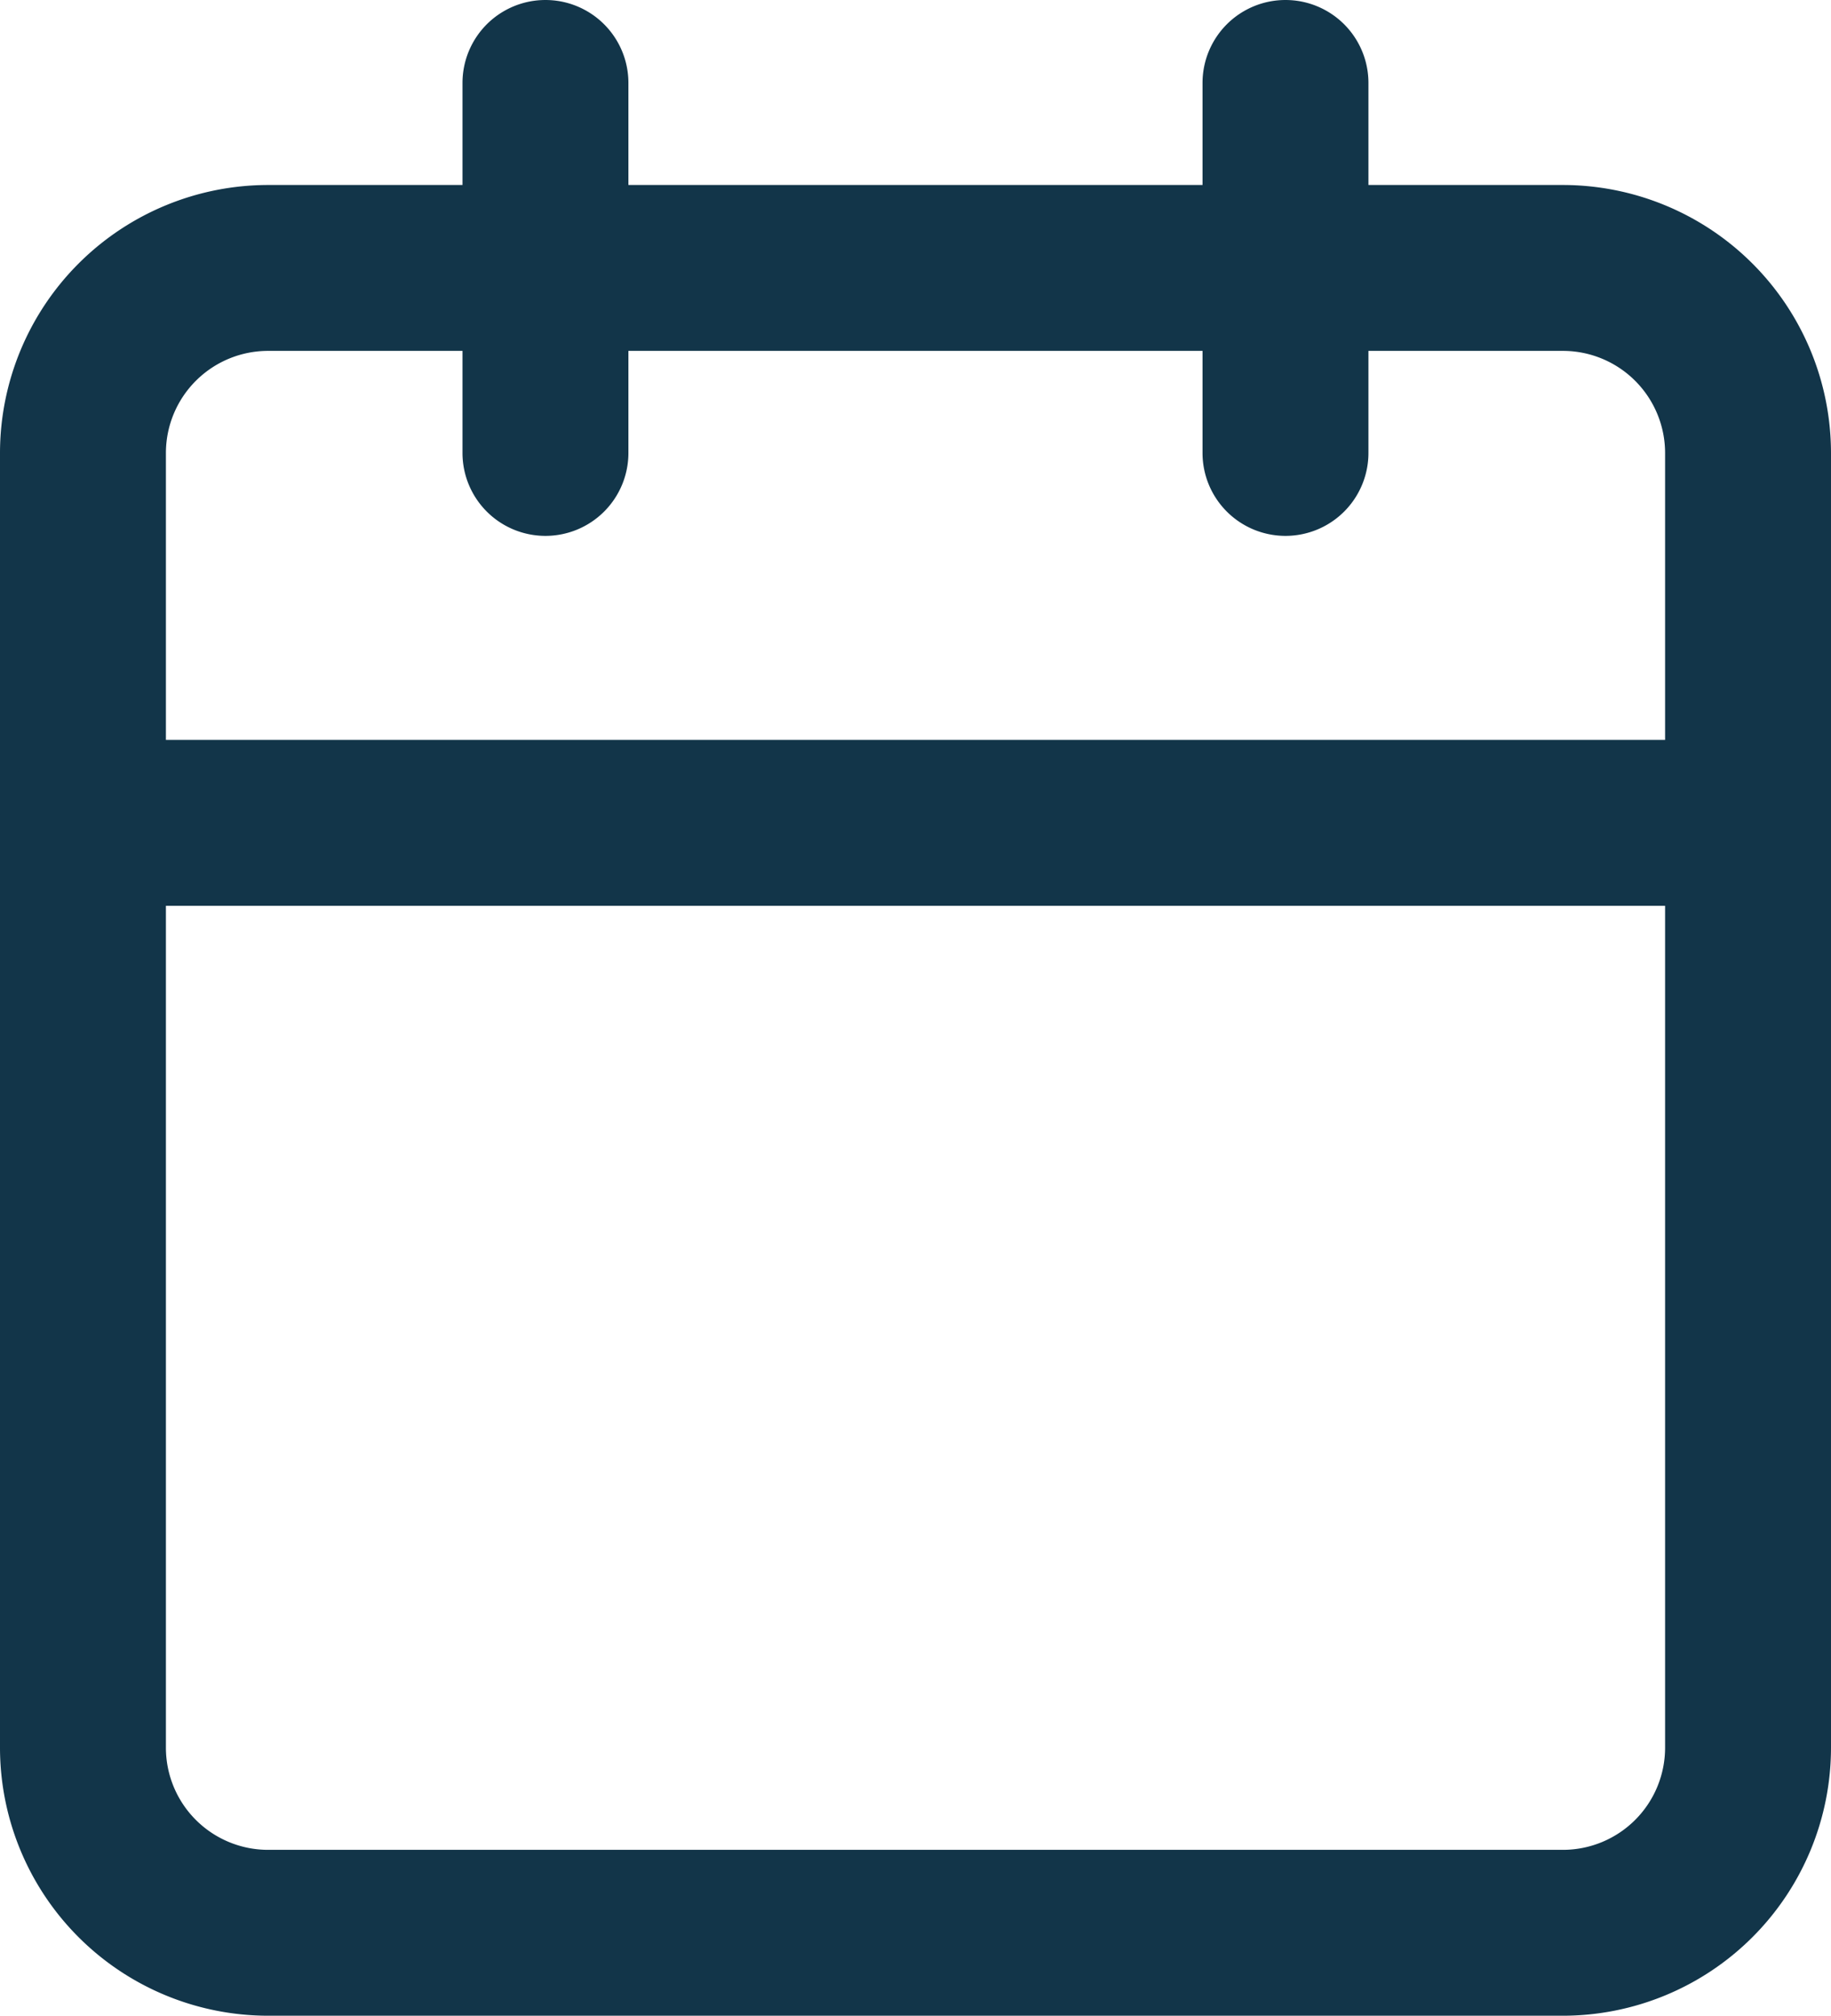 <svg xmlns="http://www.w3.org/2000/svg" width="27.59" height="30.378" viewBox="0 0 27.59 30.378">
  <g id="Icon_feather-calendar" data-name="Icon feather-calendar" transform="translate(1.25 1.25)">
    <path id="Pfad_914" data-name="Pfad 914" d="M7.288,4.75H26.8A4.042,4.042,0,0,1,30.84,8.788V28.3A4.042,4.042,0,0,1,26.8,32.34H7.288A4.042,4.042,0,0,1,3.25,28.3V8.788A4.042,4.042,0,0,1,7.288,4.75ZM26.8,29.84A1.54,1.54,0,0,0,28.34,28.3V8.788A1.54,1.54,0,0,0,26.8,7.25H7.288A1.54,1.54,0,0,0,5.75,8.788V28.3A1.54,1.54,0,0,0,7.288,29.84Z" transform="translate(-4.5 -3.212)" fill="#123549"/>
    <path id="Pfad_915" data-name="Pfad 915" d="M24,9.826a1.25,1.25,0,0,1-1.25-1.25V3a1.25,1.25,0,1,1,2.5,0V8.576A1.25,1.25,0,0,1,24,9.826Z" transform="translate(-5.88 -3)" fill="#123549"/>
    <path id="Pfad_916" data-name="Pfad 916" d="M12,9.826a1.25,1.25,0,0,1-1.25-1.25V3a1.25,1.25,0,1,1,2.5,0V8.576A1.25,1.25,0,0,1,12,9.826Z" transform="translate(-5.031 -3)" fill="#123549"/>
    <path id="Pfad_917" data-name="Pfad 917" d="M29.59,16.25H4.5a1.25,1.25,0,0,1,0-2.5H29.59a1.25,1.25,0,0,1,0,2.5Z" transform="translate(-4.5 -3.849)" fill="#123549"/>
  </g>
</svg>
